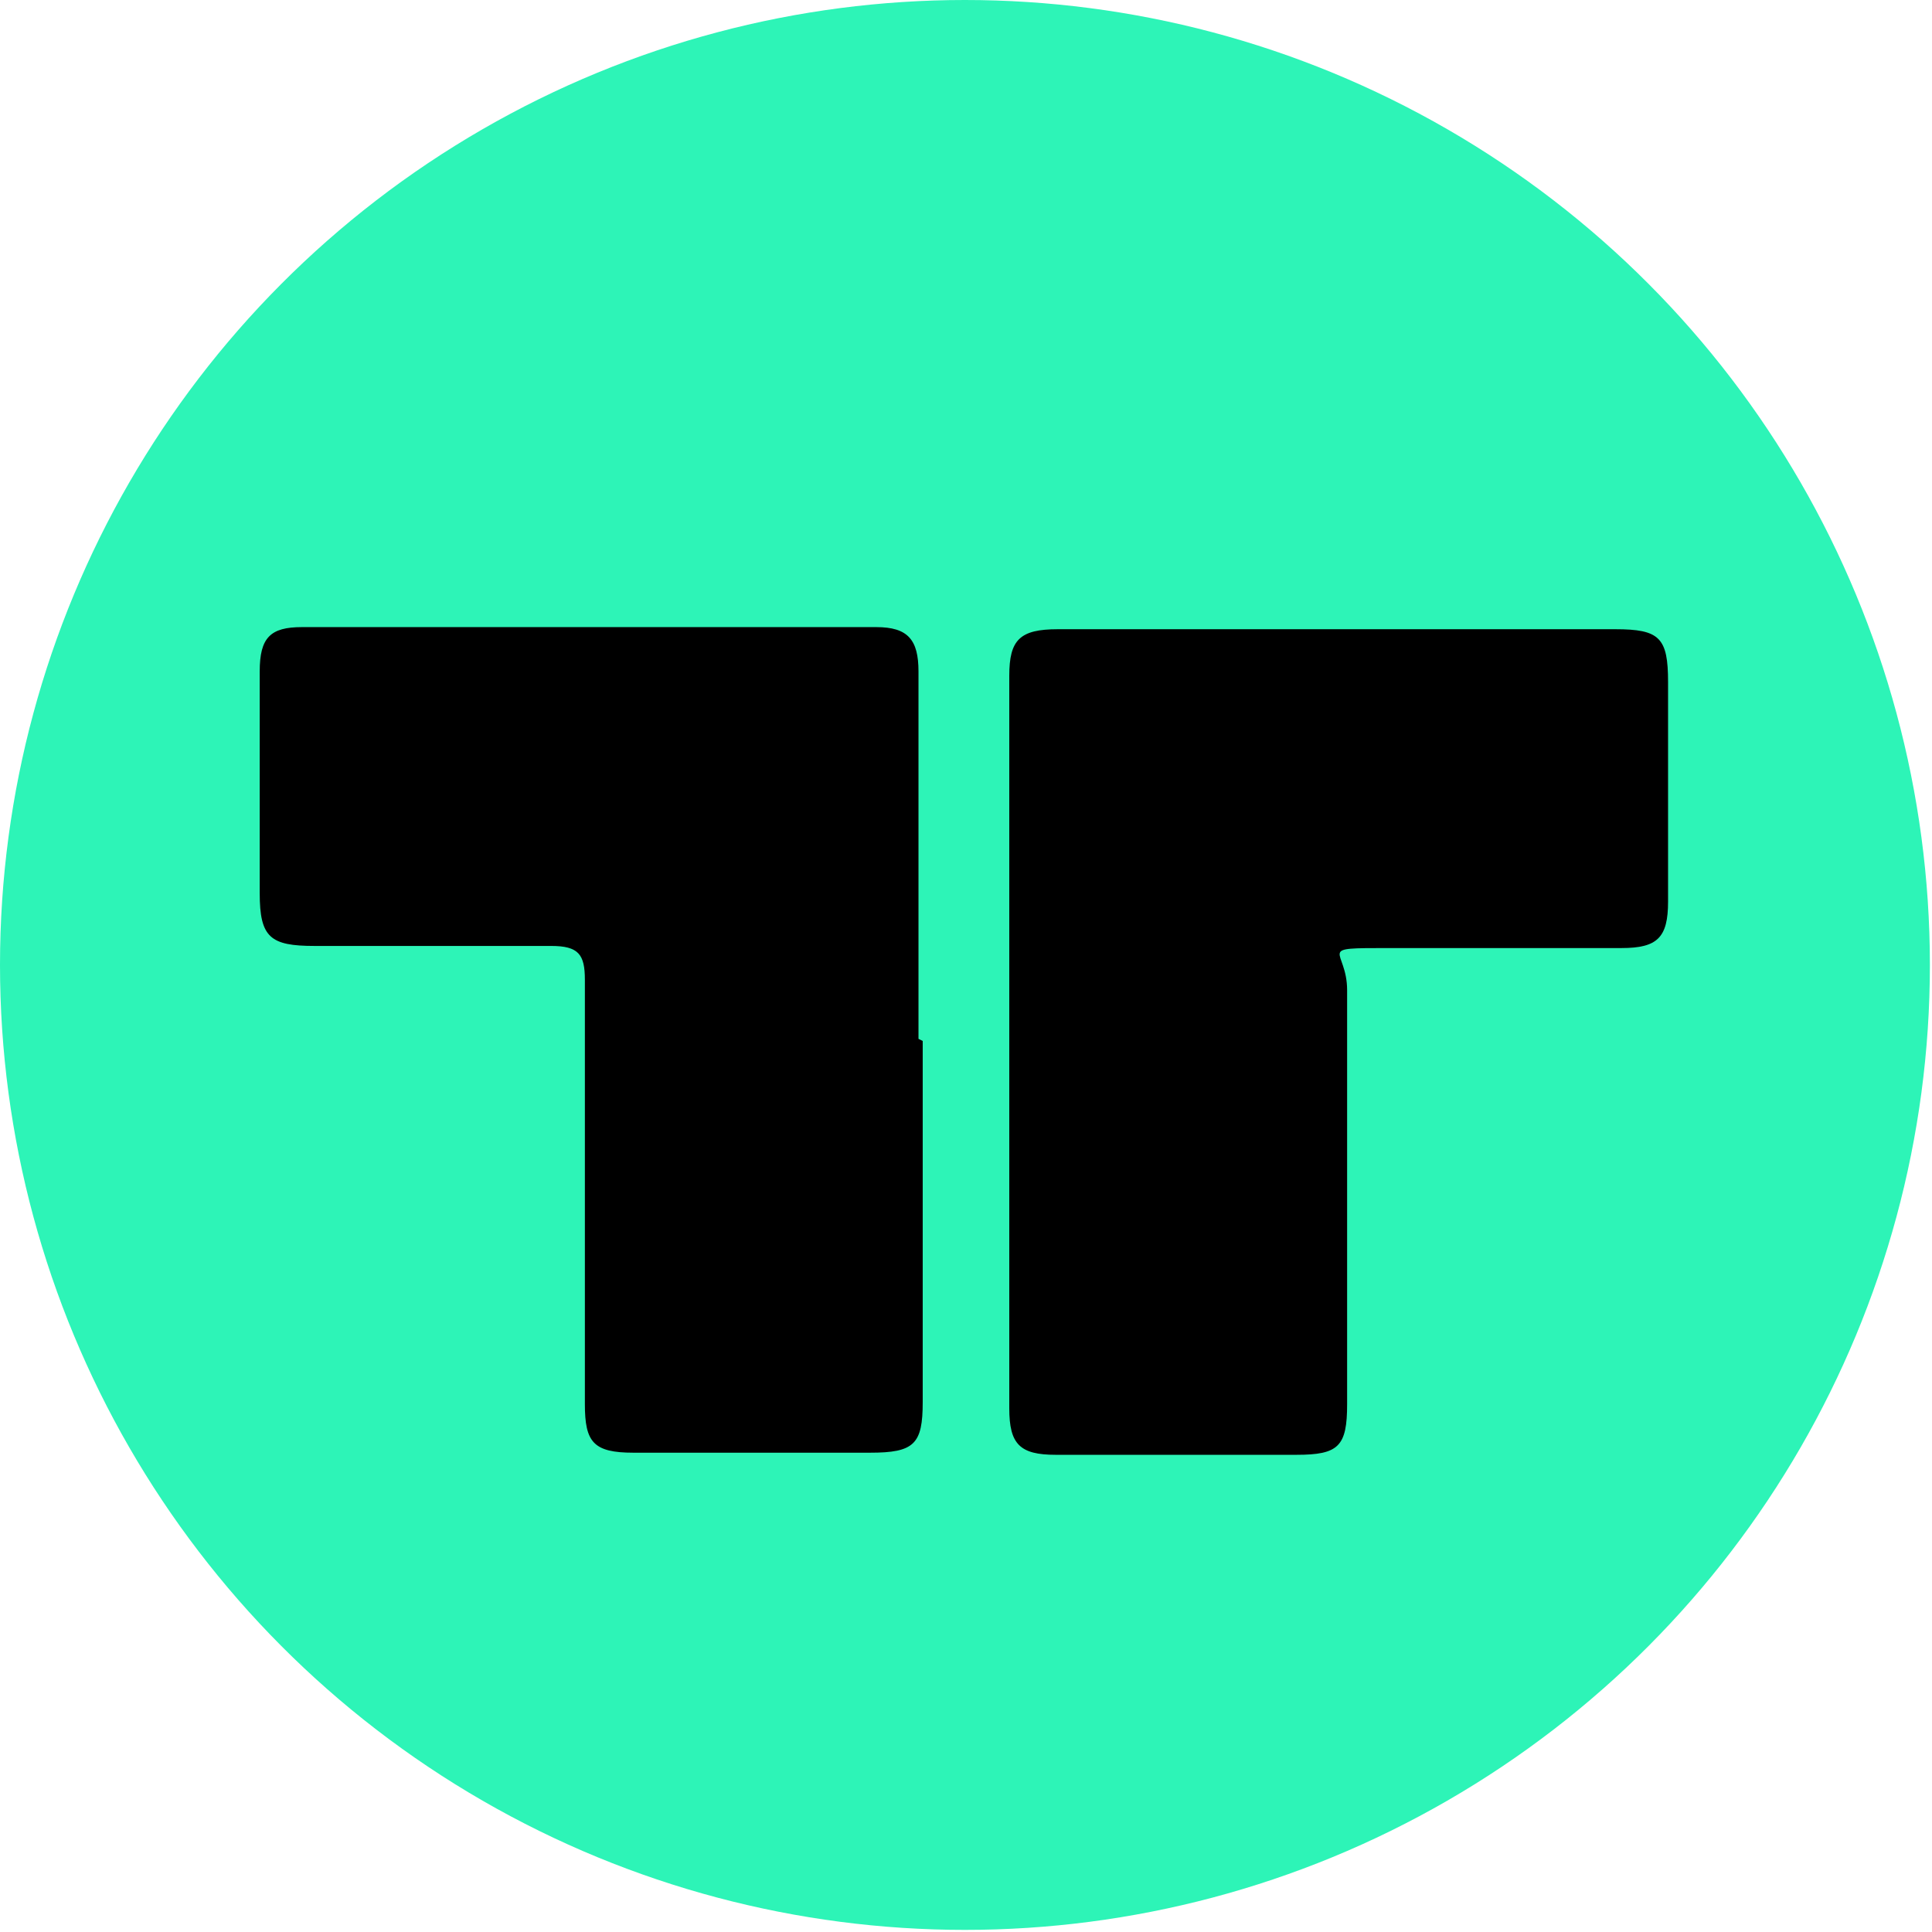 <?xml version="1.0" encoding="UTF-8"?> <svg xmlns="http://www.w3.org/2000/svg" version="1.1" viewBox="0 0 91.5 91.5"><defs><style> .cls-1 { fill: #2df4b7; } </style></defs><g><g id="Group_3411"><circle class="cls-1" cx="45.7" cy="45.7" r="45.7"></circle><path id="Path_7039" d="M43.7,49.3v17.1c0,2-.4,2.4-2.5,2.4h-11.2c-1.9,0-2.3-.5-2.3-2.3,0-6.7,0-13.4,0-20.1,0-1.2-.3-1.6-1.6-1.6-3.7,0-7.4,0-11.2,0-2.1,0-2.6-.4-2.6-2.5,0-3.5,0-7,0-10.5,0-1.6.5-2.1,2-2.1,9.1,0,18.1,0,27.2,0,1.5,0,2,.6,2,2.1,0,5.8,0,11.6,0,17.4"></path><path id="Path_7040" d="M63.4,29.8h13.1c2.1,0,2.5.4,2.5,2.5v10.4c0,1.7-.5,2.2-2.2,2.2-3.7,0-7.4,0-11,0s-2,0-2,2v19.6c0,2-.4,2.4-2.4,2.4-3.8,0-7.6,0-11.4,0-1.7,0-2.2-.5-2.2-2.2,0-11.6,0-23.1,0-34.7,0-1.7.5-2.2,2.3-2.2,4.4,0,8.9,0,13.3,0"></path></g></g></svg> 
